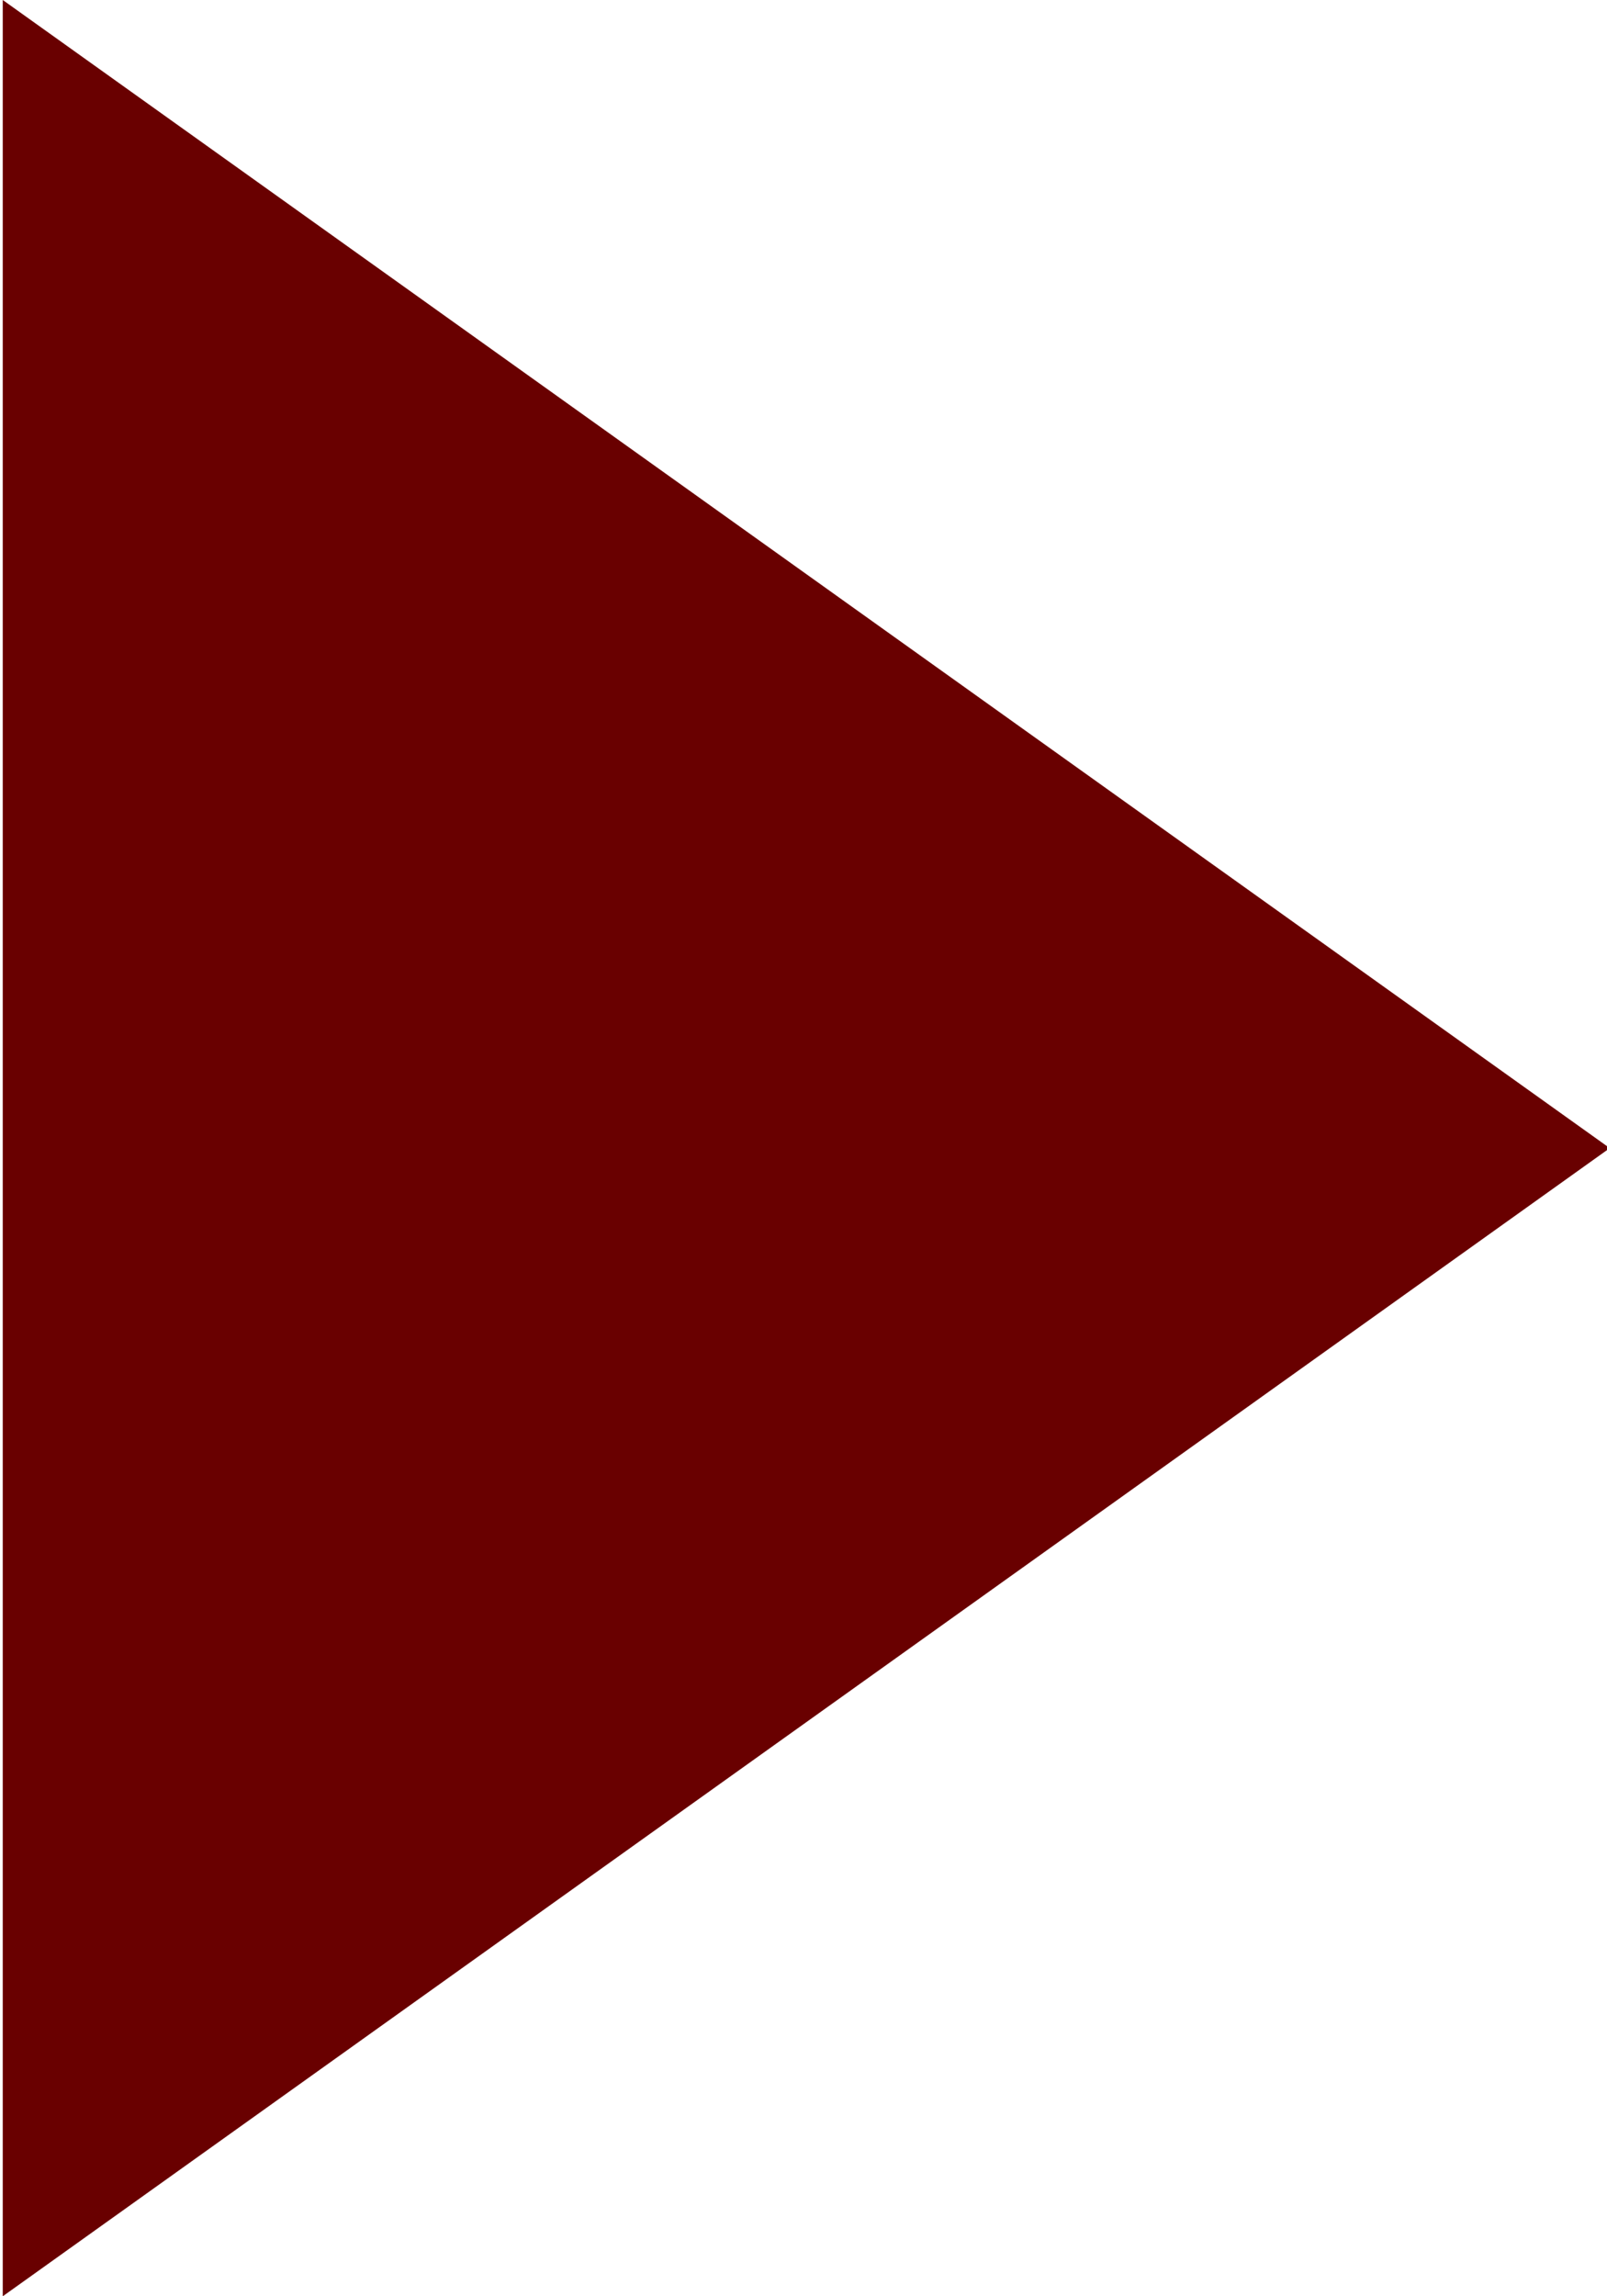 <svg xmlns="http://www.w3.org/2000/svg" width="7" height="10" viewBox="0 0 7 10">
  <defs>
    <style>
      .cls-1 {
        fill: #690000;
        fill-rule: evenodd;
      }
    </style>
  </defs>
  <path id="arrow_red.svg" class="cls-1" d="M418.7,1270.44l-7,5v-10Z" transform="translate(-411.688 -1265.44)"/>
</svg>
